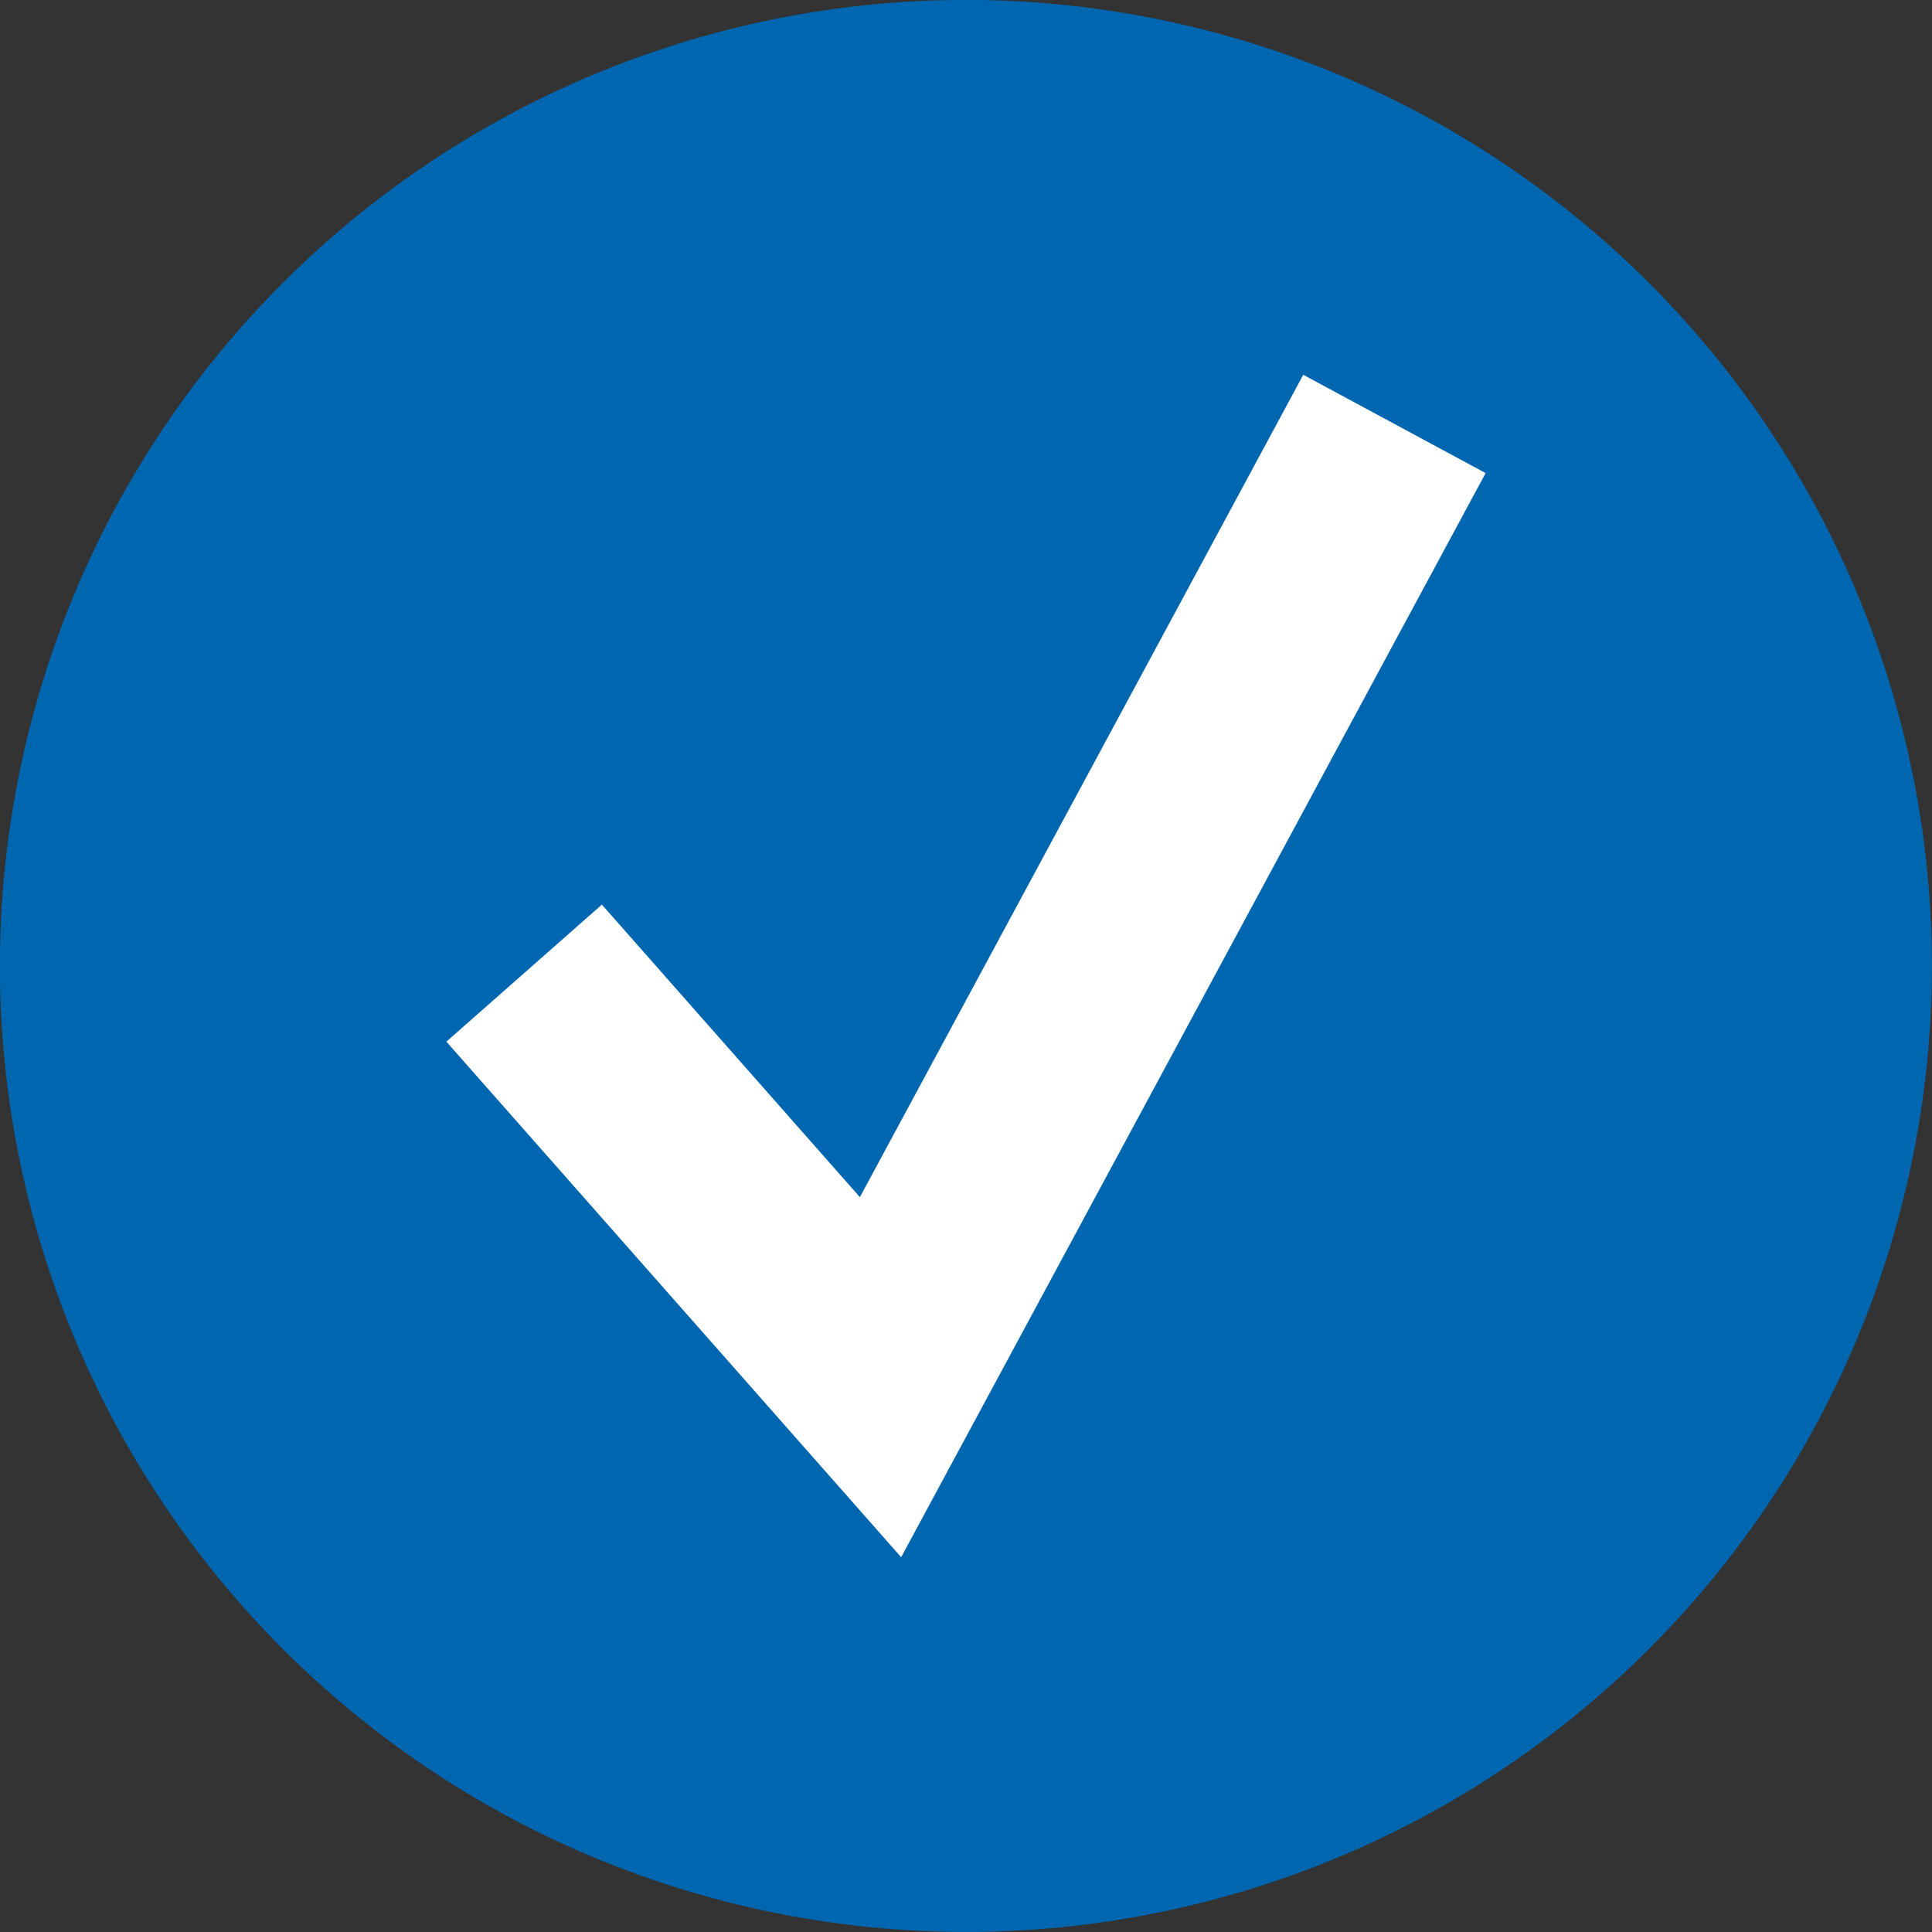 <svg xmlns="http://www.w3.org/2000/svg" viewBox="0 0 128.72 128.72"><rect x="0" y="0" width="128.72" height="128.72" fill="#333333" stroke="none"/><defs><style>.cls-1{fill:#0066b0;}.cls-2{fill:#fff;}</style></defs><g id="Capa_2" data-name="Capa 2"><g id="Capa_1-2" data-name="Capa 1"><circle class="cls-1" cx="64.36" cy="64.36" r="64.36" transform="translate(-13.07 112.21) rotate(-76.72)"/><polygon class="cls-2" points="60.04 103.75 29.74 69.4 40.1 60.27 57.29 79.76 86.83 24.97 98.98 31.52 60.04 103.75"/></g></g></svg>